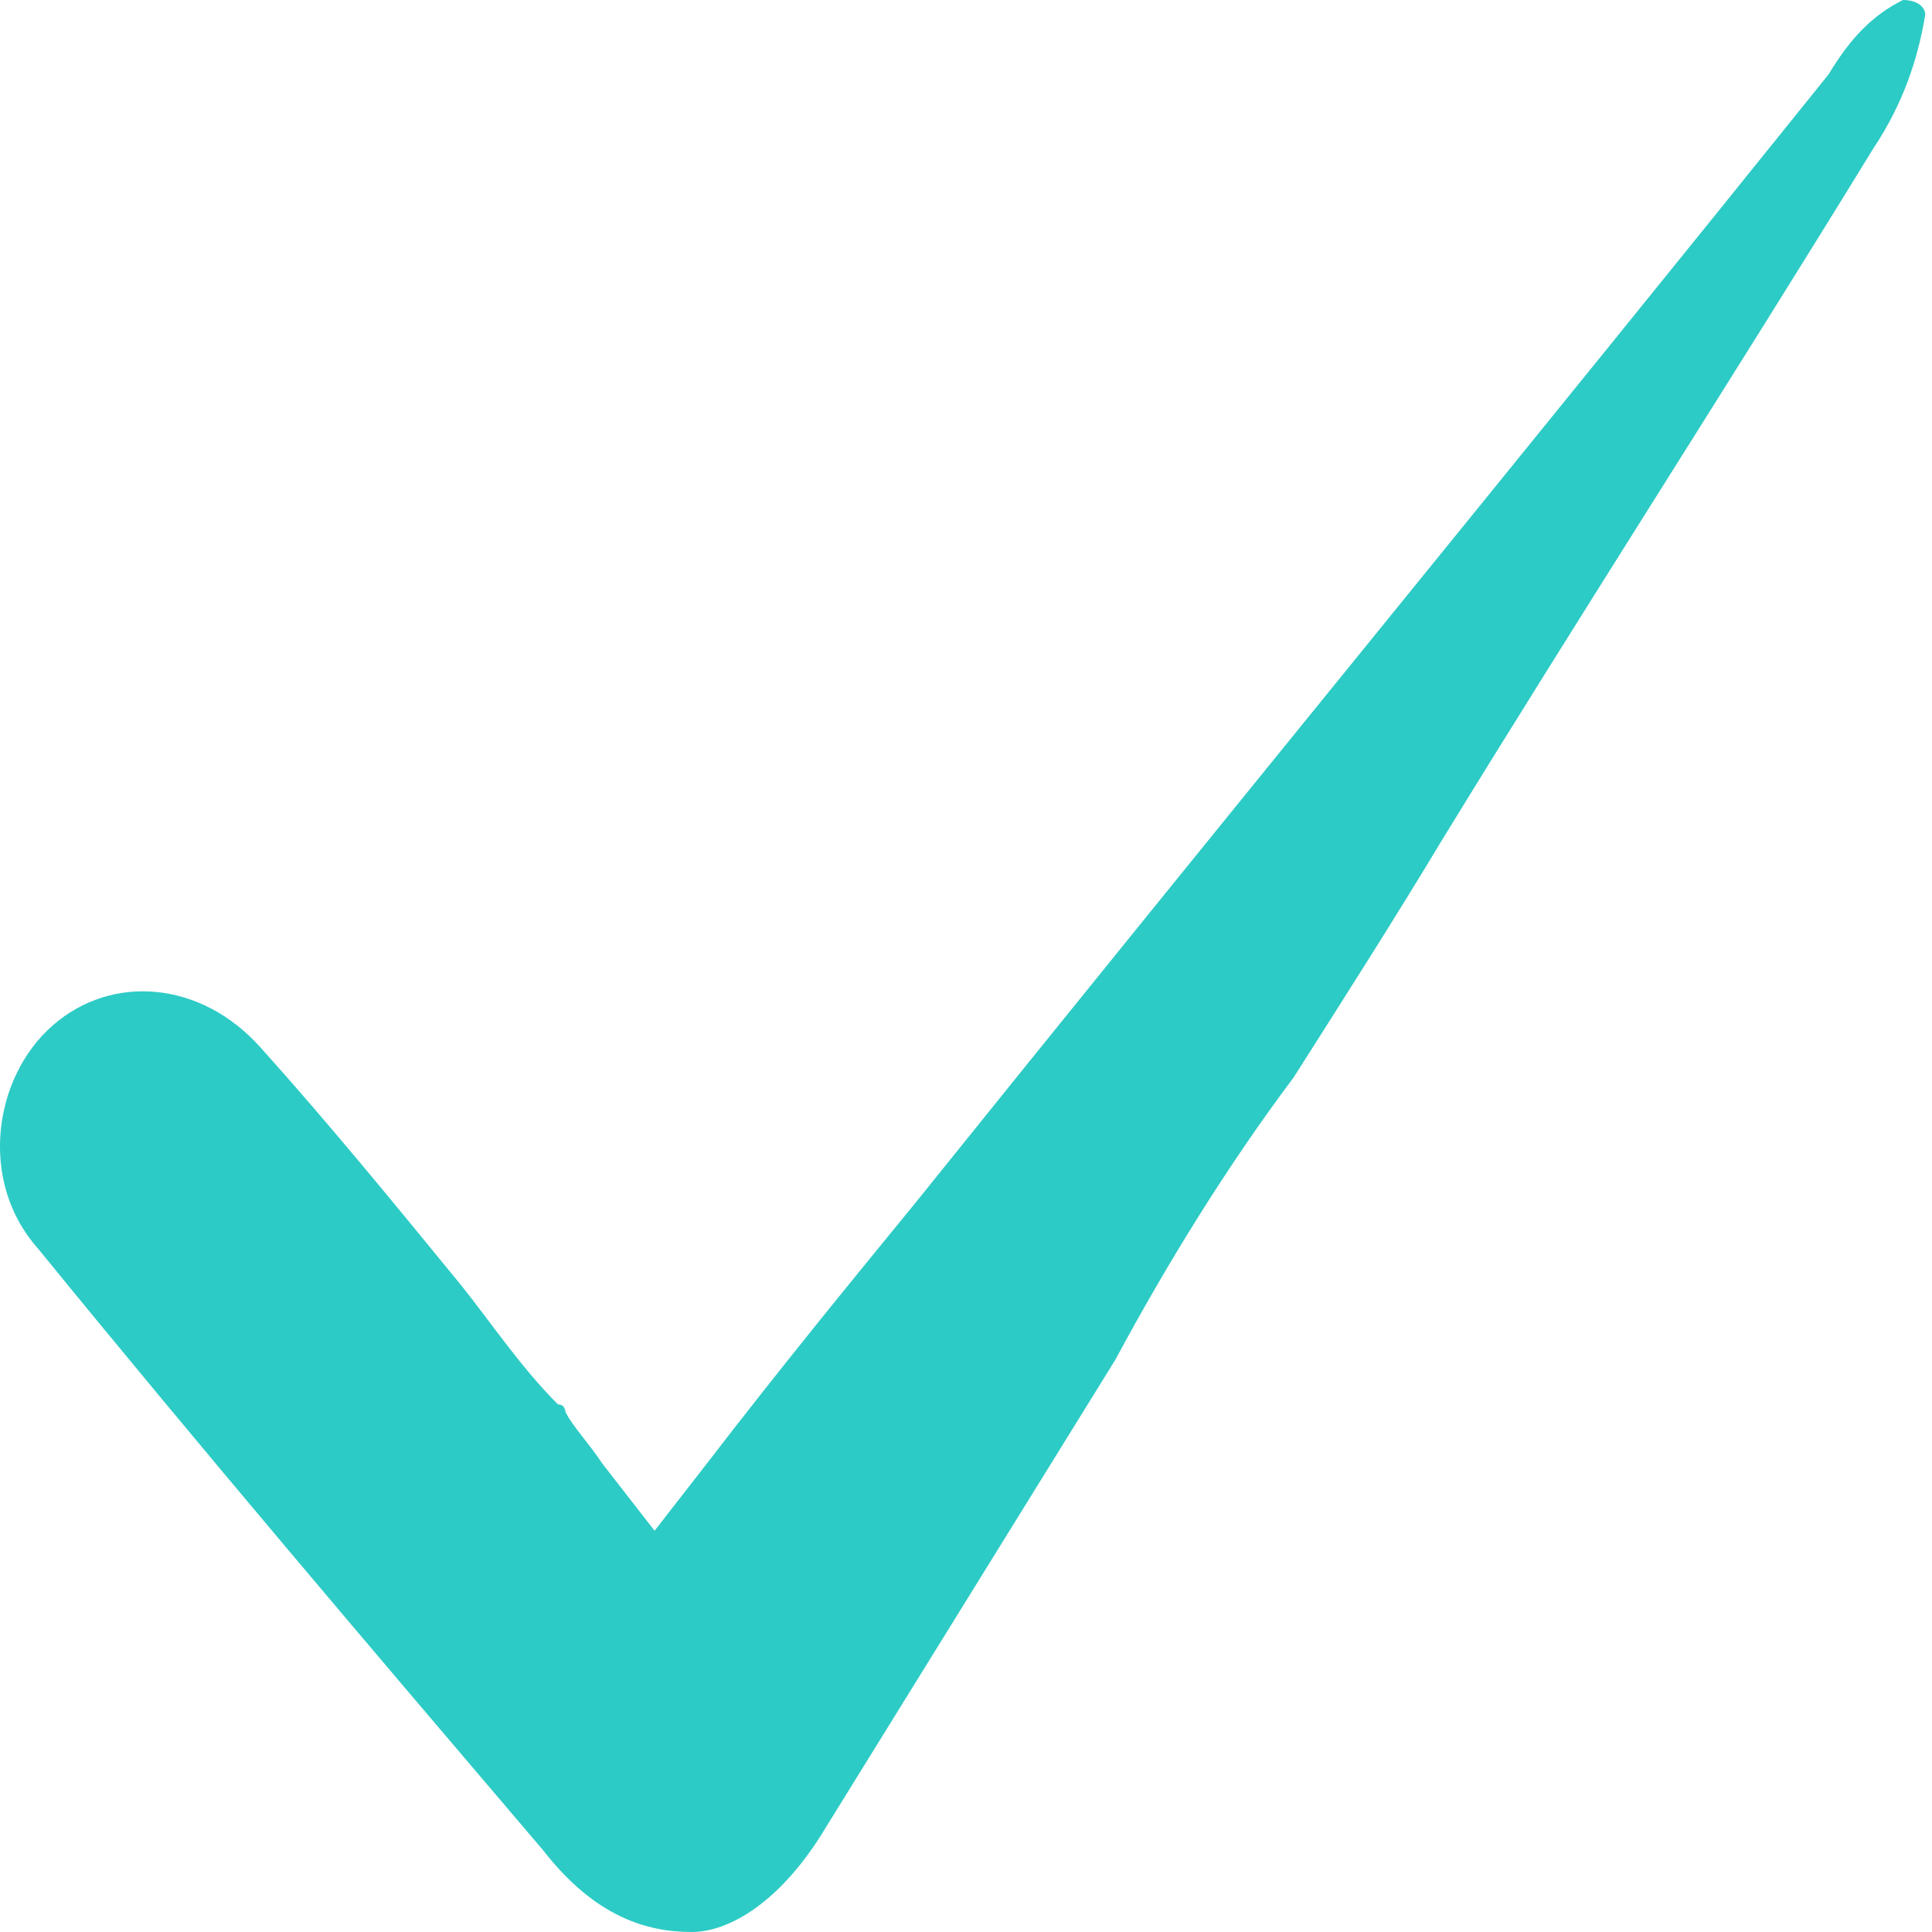 <?xml version="1.0" encoding="UTF-8"?> <svg xmlns="http://www.w3.org/2000/svg" width="26" height="26" viewBox="0 0 26 26" fill="none"> <path d="M17.409 14.5C18.109 13.4 18.809 12.3 19.409 11.3C21.309 8.2 23.309 5.1 25.209 2C25.609 1.4 25.809 0.8 25.909 0.2C25.909 0.1 25.809 0 25.609 0C25.209 0.2 24.909 0.5 24.609 1C20.509 6.1 16.409 11.1 12.309 16.2C11.409 17.3 10.509 18.4 9.509 19.7L8.809 20.6L8.109 19.7C7.909 19.4 7.709 19.2 7.609 19C7.609 19 7.609 18.9 7.509 18.9C7.009 18.4 6.609 17.8 6.209 17.3C5.309 16.2 4.409 15.1 3.509 14.1C2.709 13.2 1.509 13.1 0.709 13.8C-0.091 14.5 -0.291 15.9 0.509 16.8C2.709 19.5 5.009 22.2 7.309 24.9C8.009 25.8 8.709 26 9.309 26C9.809 26 10.509 25.6 11.109 24.6C12.409 22.5 13.709 20.4 15.009 18.3C15.709 17 16.509 15.7 17.409 14.5Z" fill="#2DCBC5"></path> </svg> 